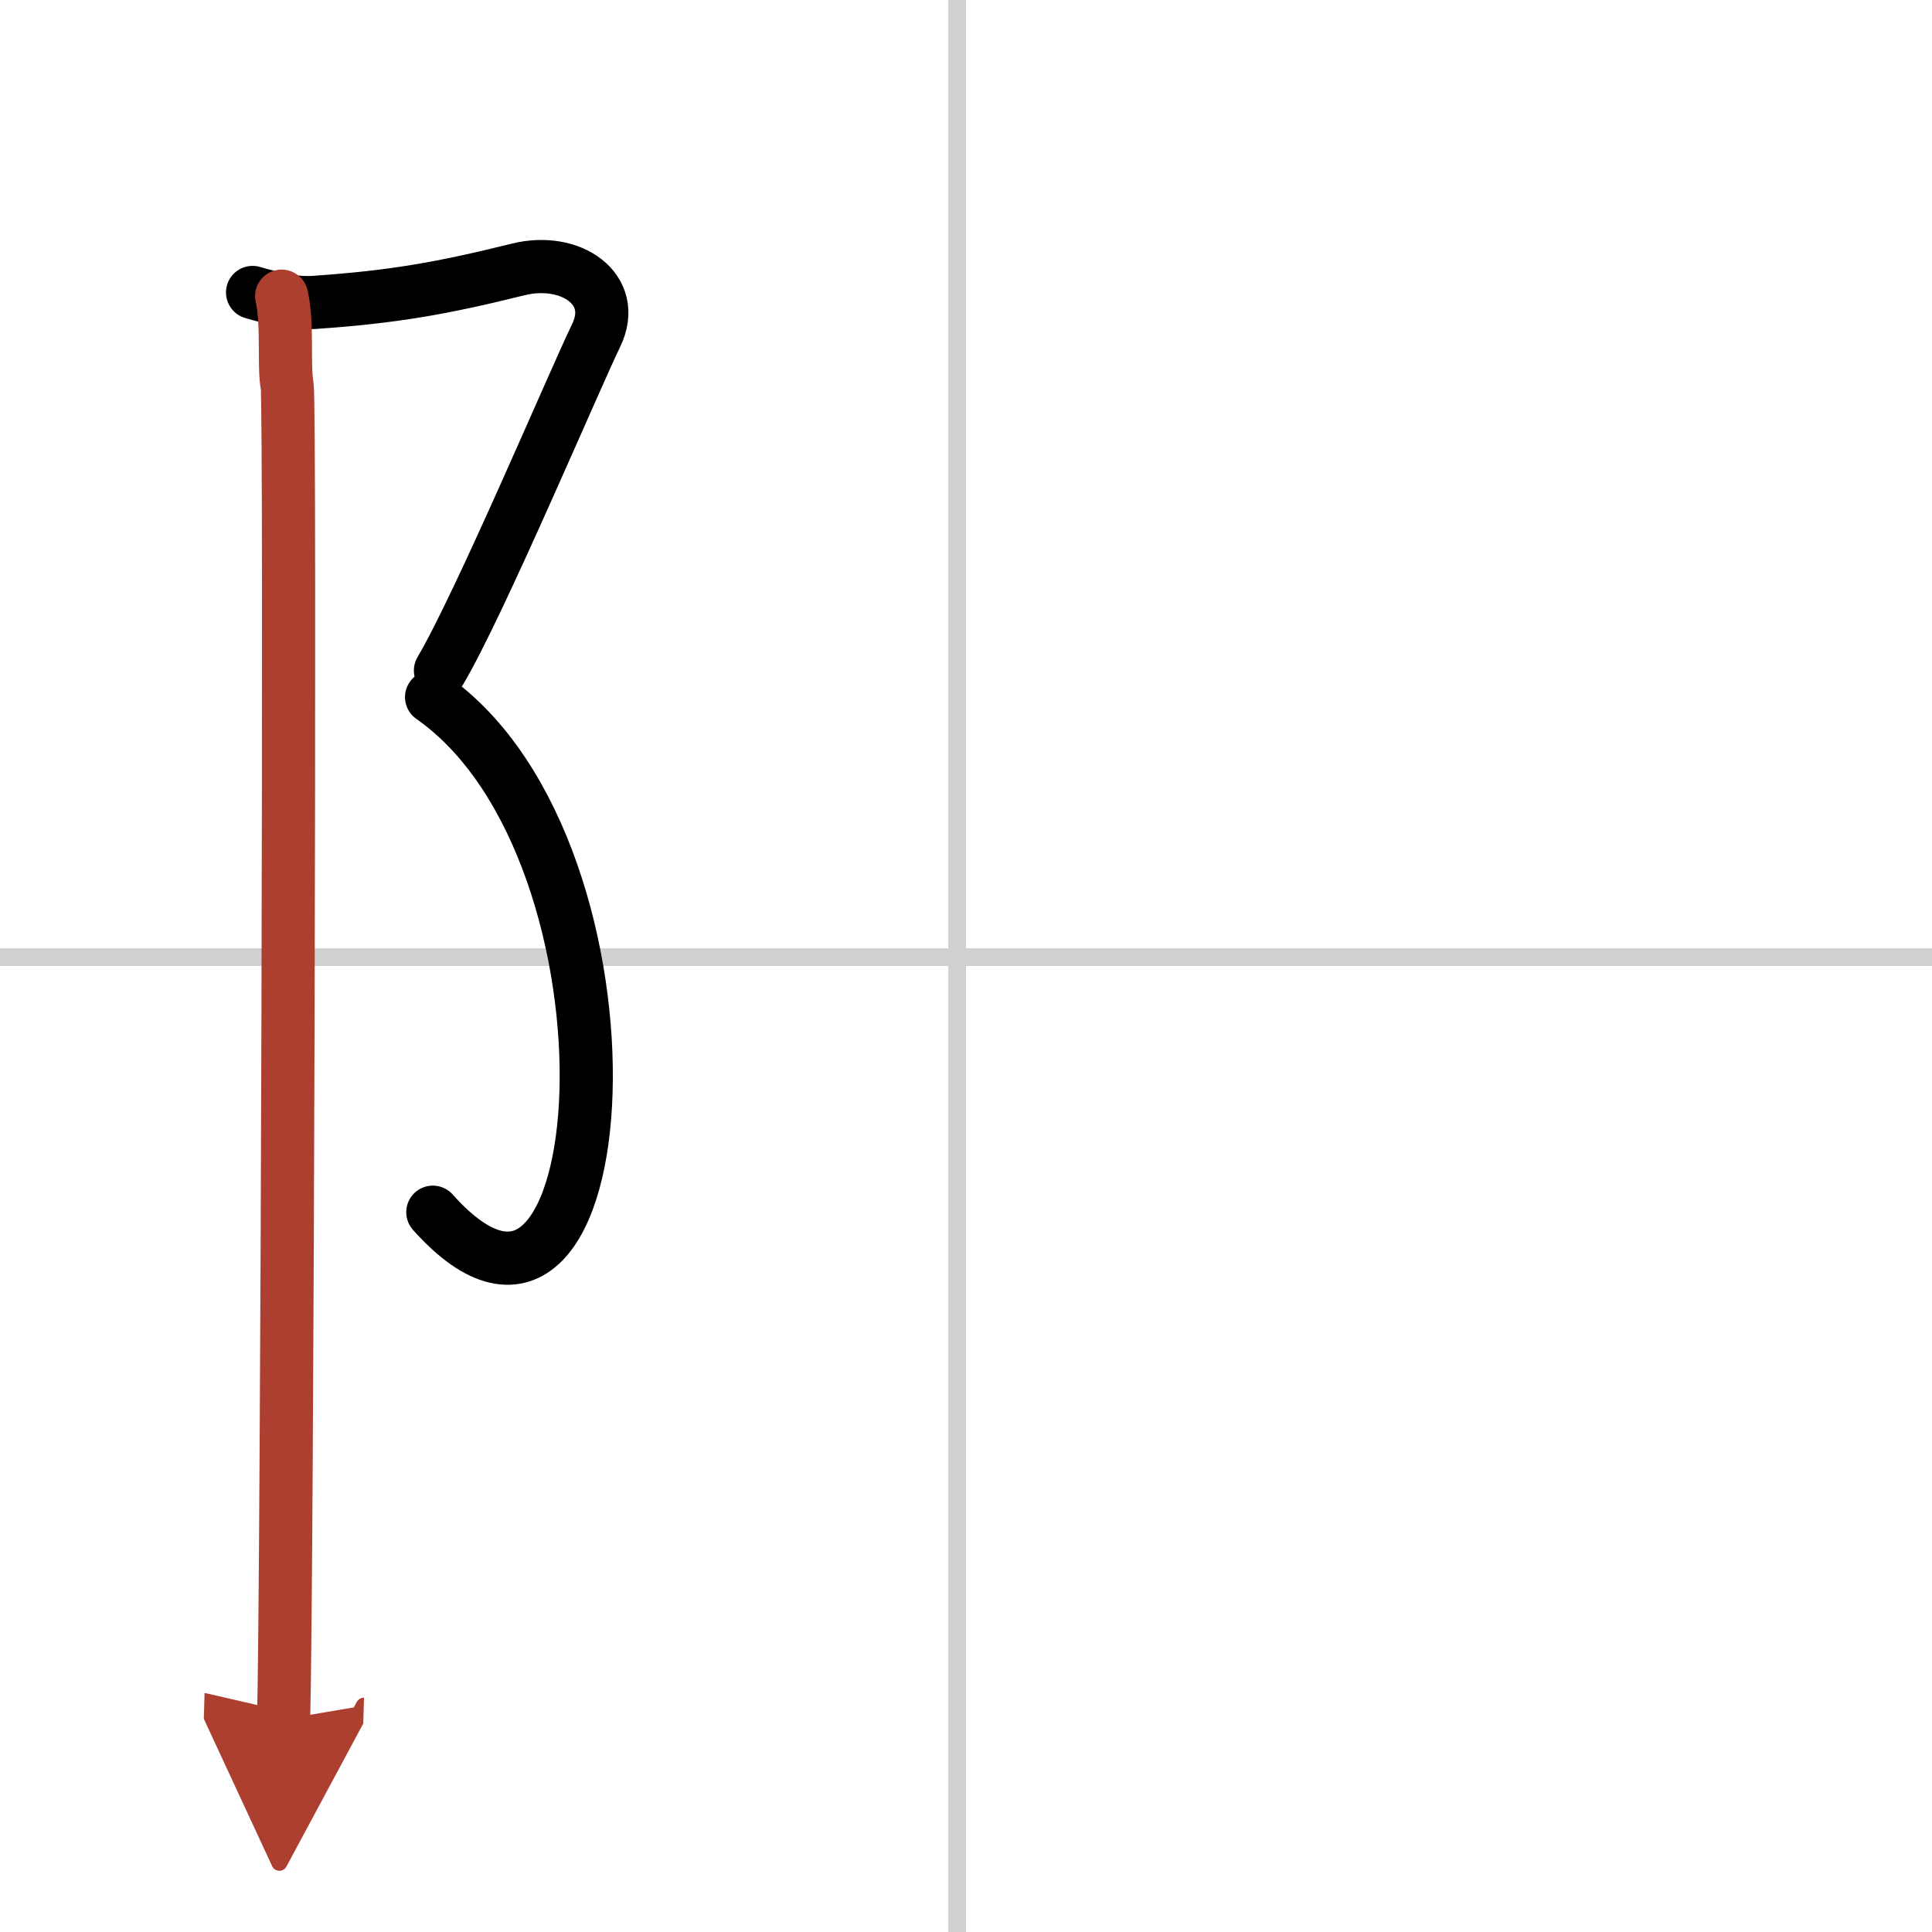 <svg width="400" height="400" viewBox="0 0 109 109" xmlns="http://www.w3.org/2000/svg"><defs><marker id="a" markerWidth="4" orient="auto" refX="1" refY="5" viewBox="0 0 10 10"><polyline points="0 0 10 5 0 10 1 5" fill="#ad3f31" stroke="#ad3f31"/></marker></defs><g fill="none" stroke="#000" stroke-linecap="round" stroke-linejoin="round" stroke-width="3"><rect width="100%" height="100%" fill="#fff" stroke="#fff"/><line x1="54" x2="54" y2="109" stroke="#d0d0d0" stroke-width="1"/><line x2="109" y1="54" y2="54" stroke="#d0d0d0" stroke-width="1"/><path d="m14.25 16.5c1.11 0.32 2.29 0.64 3.49 0.56 4.51-0.31 7.26-0.81 11.5-1.86 2.95-0.73 5.65 1.11 4.4 3.71-1.26 2.6-6.59 15.21-8.79 18.92"/><path d="M24.35,39.33C36.91,48.11,35,80.25,24.42,68.39"/><path d="m15.89 16.71c0.36 1.54 0.1 3.95 0.31 5.04 0.2 1.09 0 68.44-0.2 75.25" marker-end="url(#a)" stroke="#ad3f31"/></g></svg>
